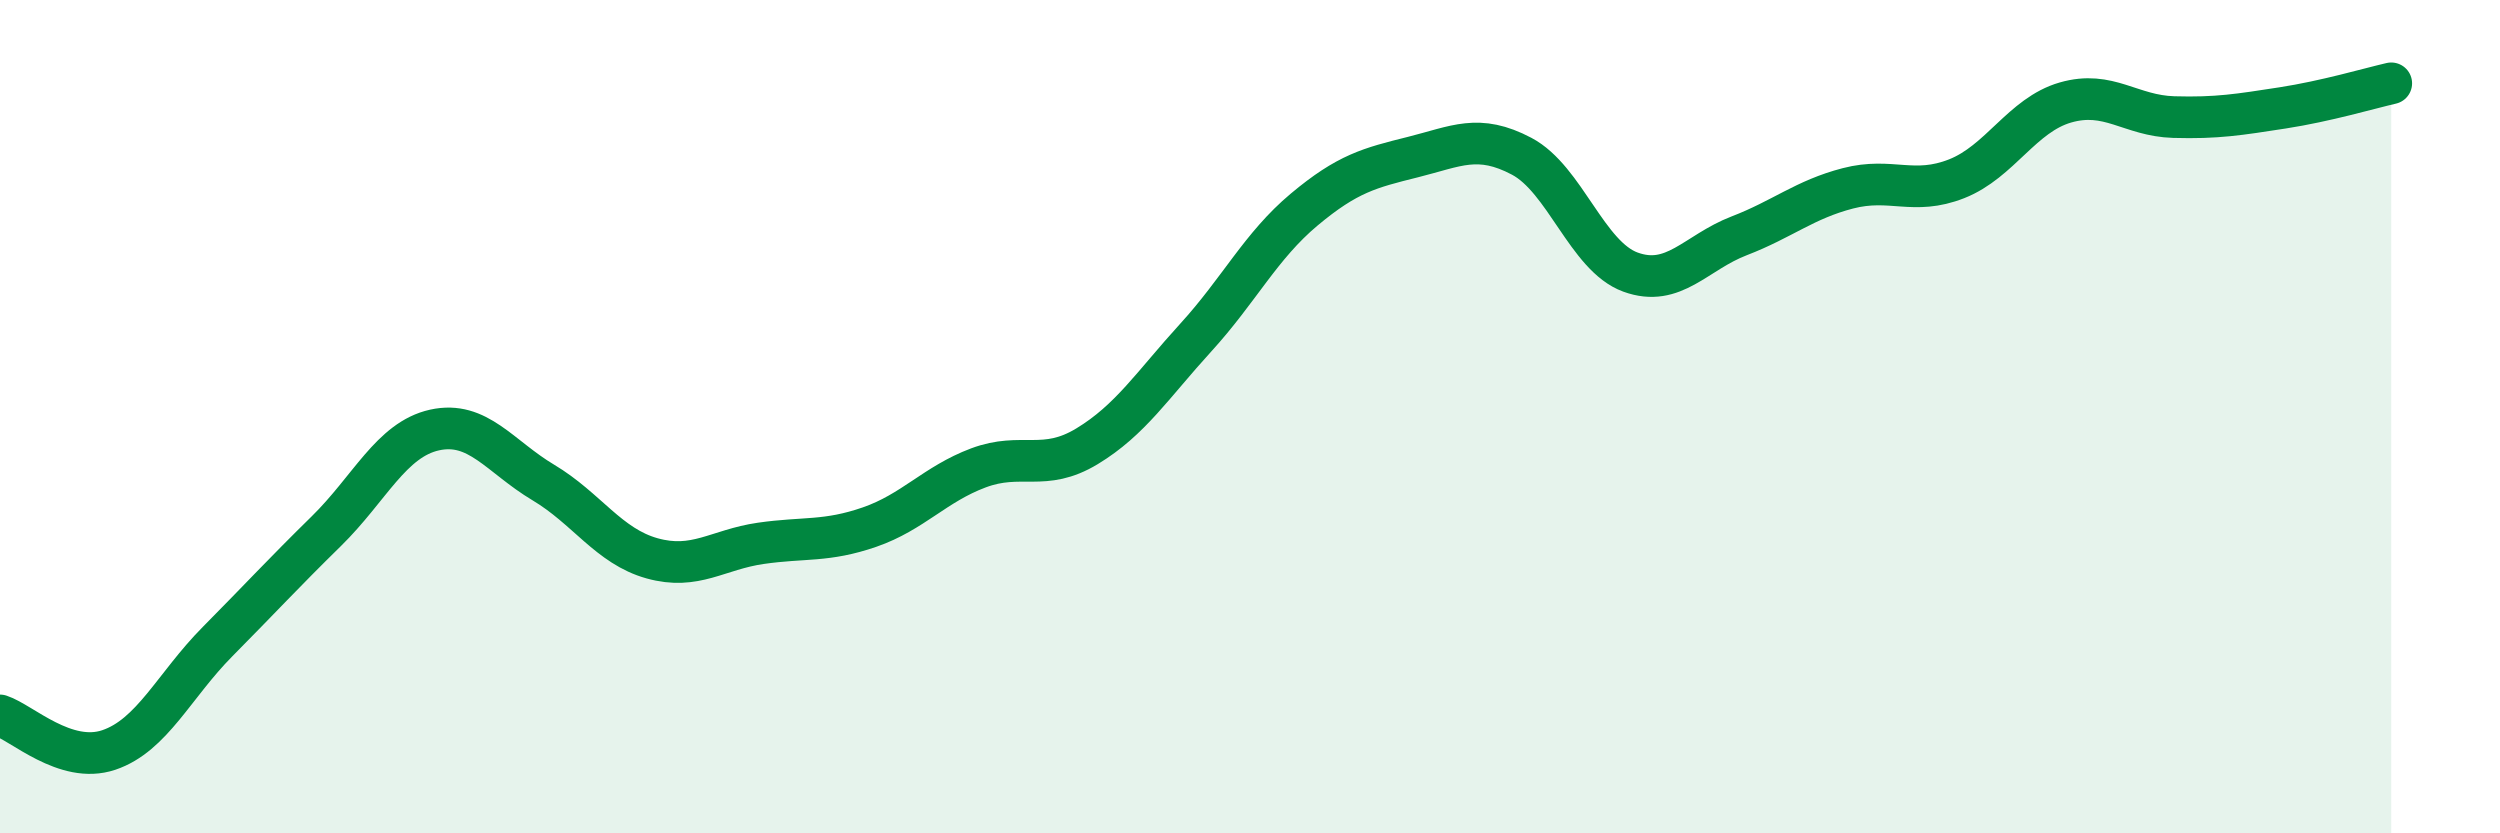 
    <svg width="60" height="20" viewBox="0 0 60 20" xmlns="http://www.w3.org/2000/svg">
      <path
        d="M 0,17.17 C 0.52,17.34 1.57,18.35 2.61,18 C 3.65,17.65 4.18,16.45 5.22,15.4 C 6.26,14.35 6.79,13.77 7.83,12.75 C 8.87,11.73 9.39,10.55 10.43,10.32 C 11.47,10.09 12,10.96 13.04,11.58 C 14.08,12.2 14.61,13.11 15.65,13.4 C 16.69,13.69 17.22,13.19 18.26,13.04 C 19.3,12.89 19.83,13.01 20.87,12.65 C 21.91,12.29 22.44,11.62 23.48,11.23 C 24.52,10.84 25.05,11.34 26.09,10.71 C 27.13,10.08 27.66,9.24 28.7,8.1 C 29.74,6.96 30.26,5.9 31.3,5.03 C 32.34,4.16 32.87,4.03 33.91,3.77 C 34.95,3.51 35.48,3.2 36.52,3.75 C 37.56,4.3 38.09,6.15 39.13,6.53 C 40.17,6.91 40.7,6.06 41.74,5.66 C 42.78,5.26 43.31,4.79 44.35,4.52 C 45.39,4.25 45.92,4.7 46.96,4.29 C 48,3.88 48.53,2.76 49.57,2.46 C 50.61,2.16 51.13,2.78 52.17,2.81 C 53.21,2.84 53.74,2.75 54.78,2.59 C 55.82,2.43 56.87,2.12 57.39,2L57.39 20L0 20Z"
        fill="#008740"
        opacity="0.1"
        stroke-linecap="round"
        stroke-linejoin="round"
      />
      <path
        d="M 0,17.17 C 0.52,17.34 1.57,18.35 2.61,18 C 3.65,17.65 4.18,16.45 5.22,15.4 C 6.26,14.35 6.79,13.77 7.83,12.75 C 8.87,11.73 9.39,10.55 10.43,10.32 C 11.47,10.09 12,10.96 13.04,11.58 C 14.08,12.2 14.61,13.11 15.65,13.4 C 16.69,13.69 17.22,13.19 18.26,13.04 C 19.3,12.89 19.83,13.01 20.87,12.65 C 21.91,12.29 22.44,11.62 23.48,11.23 C 24.52,10.84 25.05,11.34 26.09,10.71 C 27.13,10.08 27.66,9.24 28.7,8.1 C 29.74,6.96 30.26,5.9 31.3,5.03 C 32.34,4.16 32.87,4.03 33.91,3.77 C 34.95,3.51 35.48,3.2 36.52,3.75 C 37.56,4.3 38.09,6.15 39.13,6.53 C 40.17,6.91 40.7,6.06 41.74,5.66 C 42.78,5.26 43.31,4.79 44.35,4.52 C 45.39,4.25 45.92,4.7 46.96,4.29 C 48,3.88 48.53,2.76 49.57,2.46 C 50.61,2.16 51.13,2.78 52.17,2.81 C 53.21,2.84 53.74,2.75 54.78,2.59 C 55.82,2.43 56.87,2.12 57.39,2"
        stroke="#008740"
        stroke-width="1"
        fill="none"
        stroke-linecap="round"
        stroke-linejoin="round"
      />
    </svg>
  